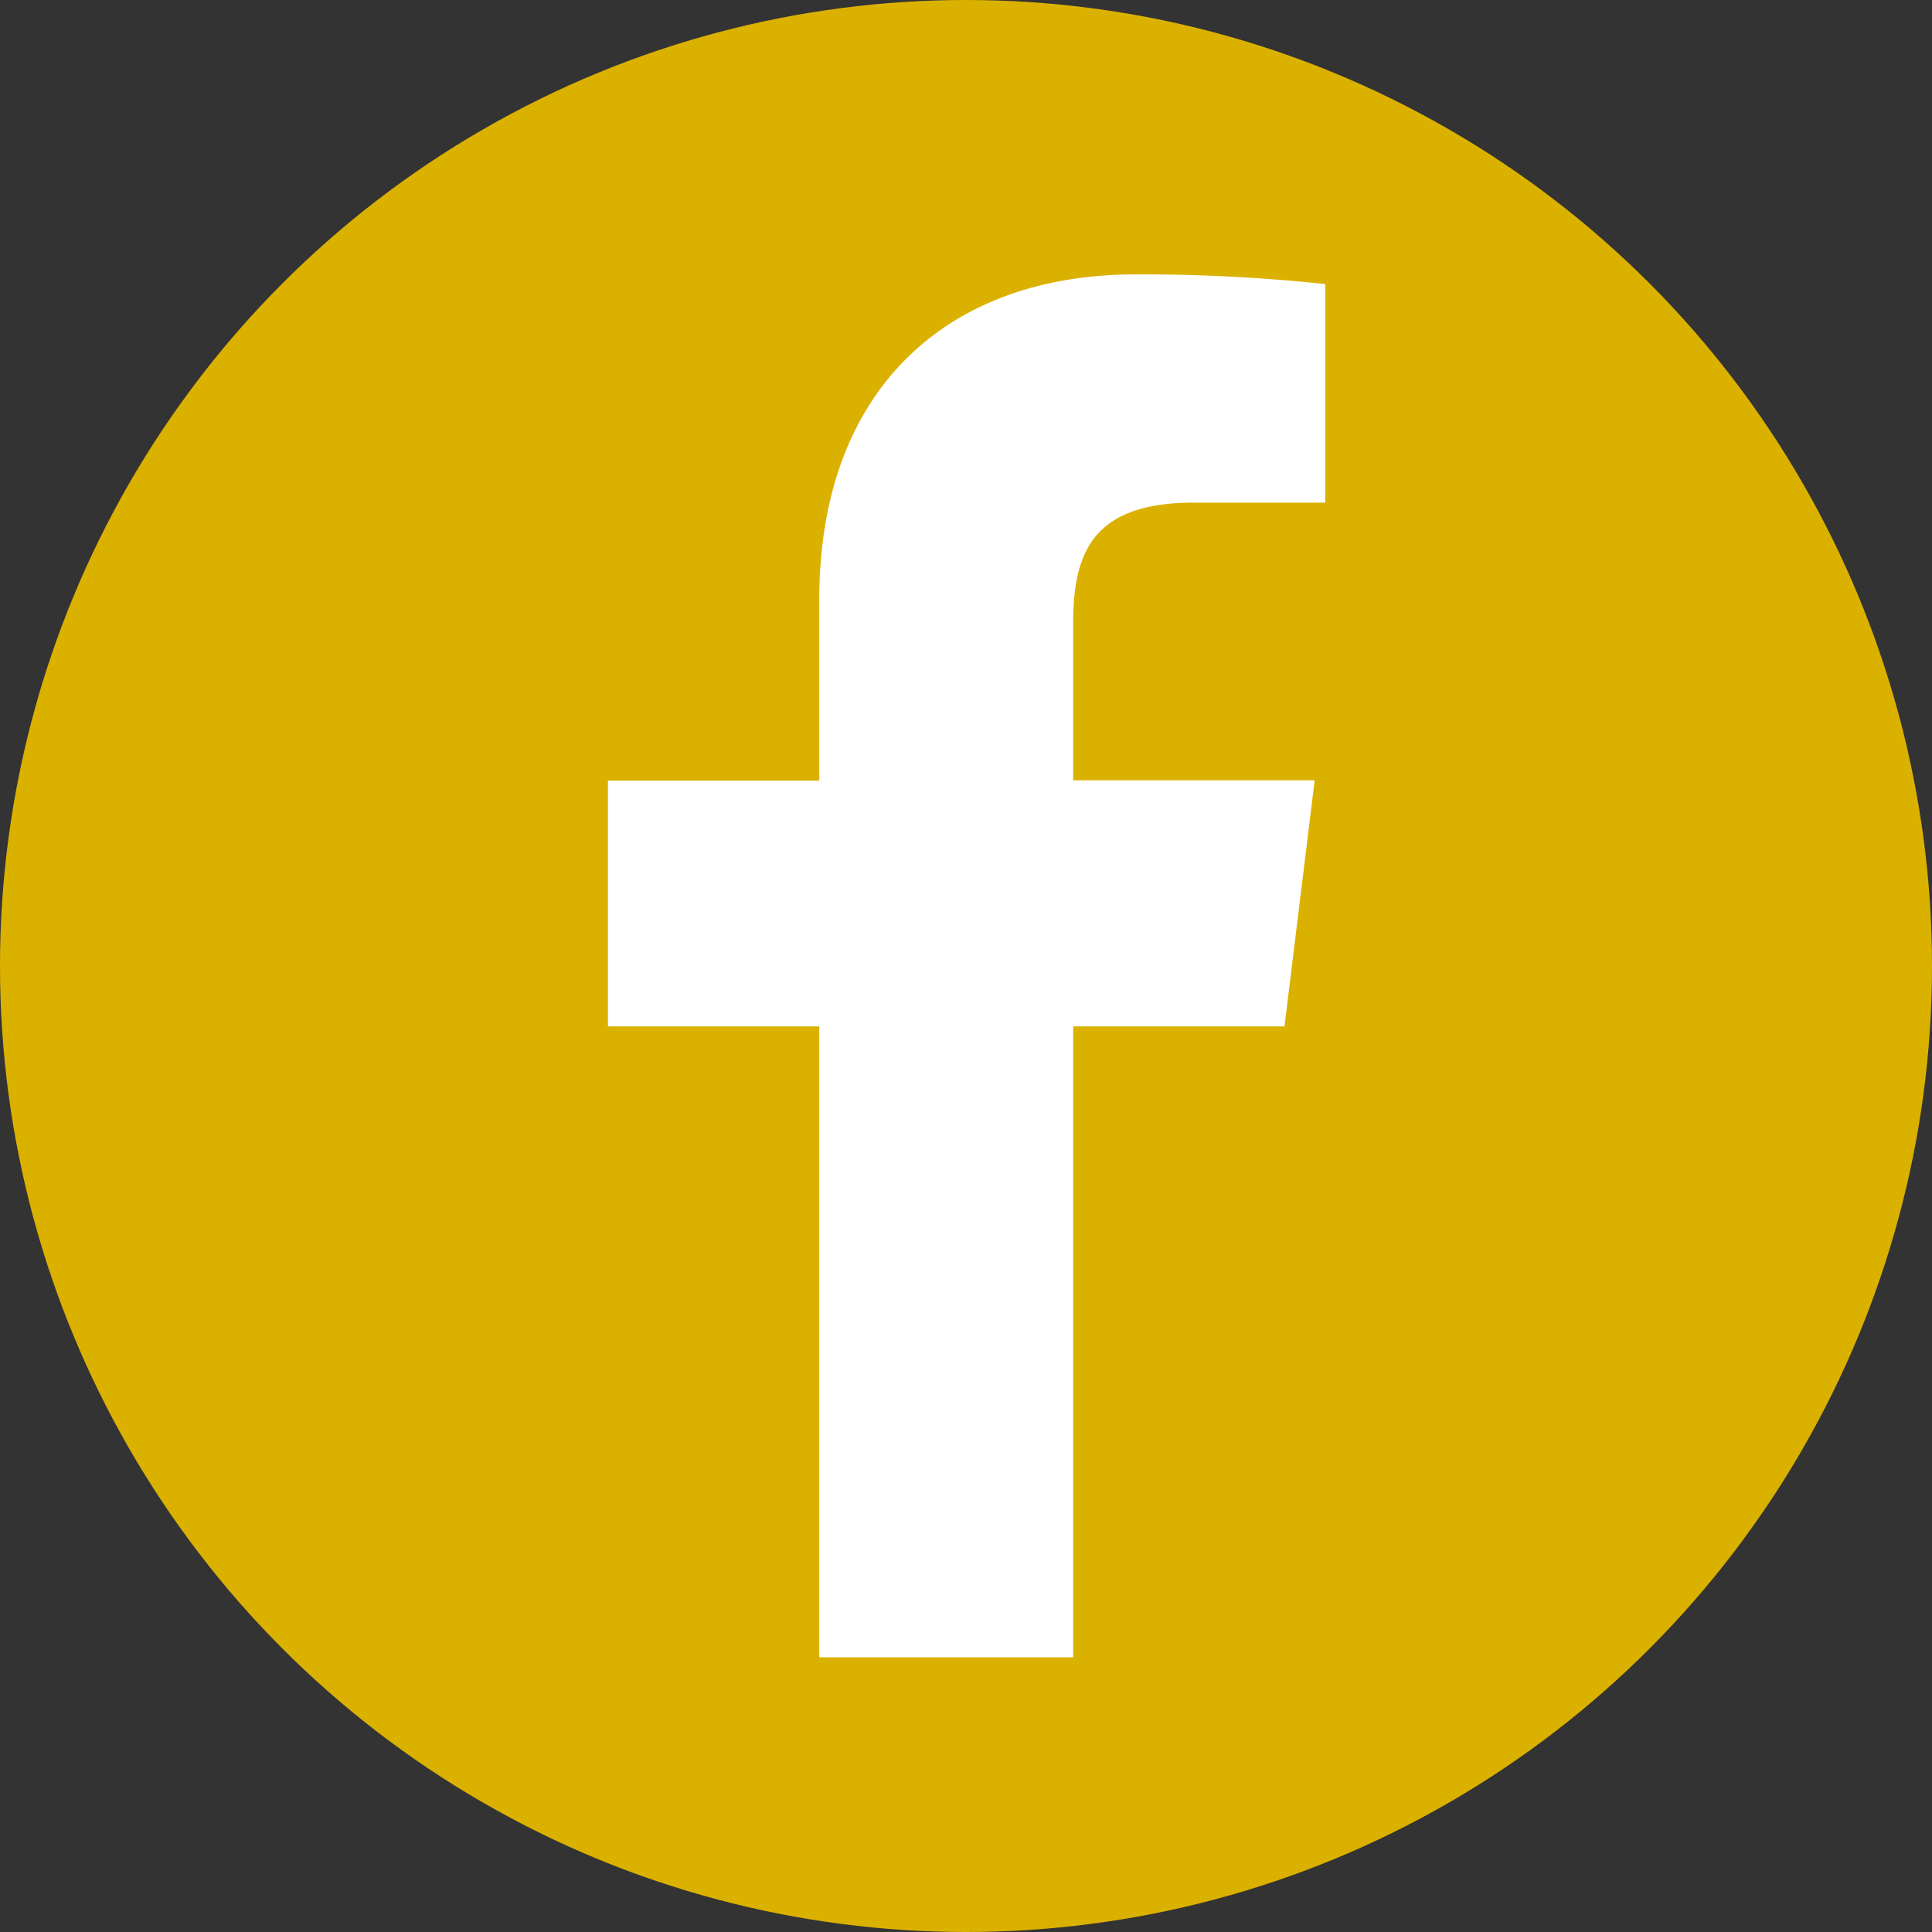<svg xmlns="http://www.w3.org/2000/svg" viewBox="0 0 64 64"><rect x="0" y="0" width="64" height="64" fill="#333333" stroke="none"/><g data-name="レイヤー 2"><g data-name="レイヤー 9"><circle cx="32" cy="32" r="32" fill="#dbb100"/><path d="M27.14 19.86v6h-7V34h7v20.9h8.41V34h7l1-8.15h-8v-5.2c0-2.35.65-4 4-4h4.35V9.41a57.73 57.73 0 00-6.29-.32c-6.22 0-10.47 3.8-10.47 10.77z" fill="#fff"/></g></g></svg>